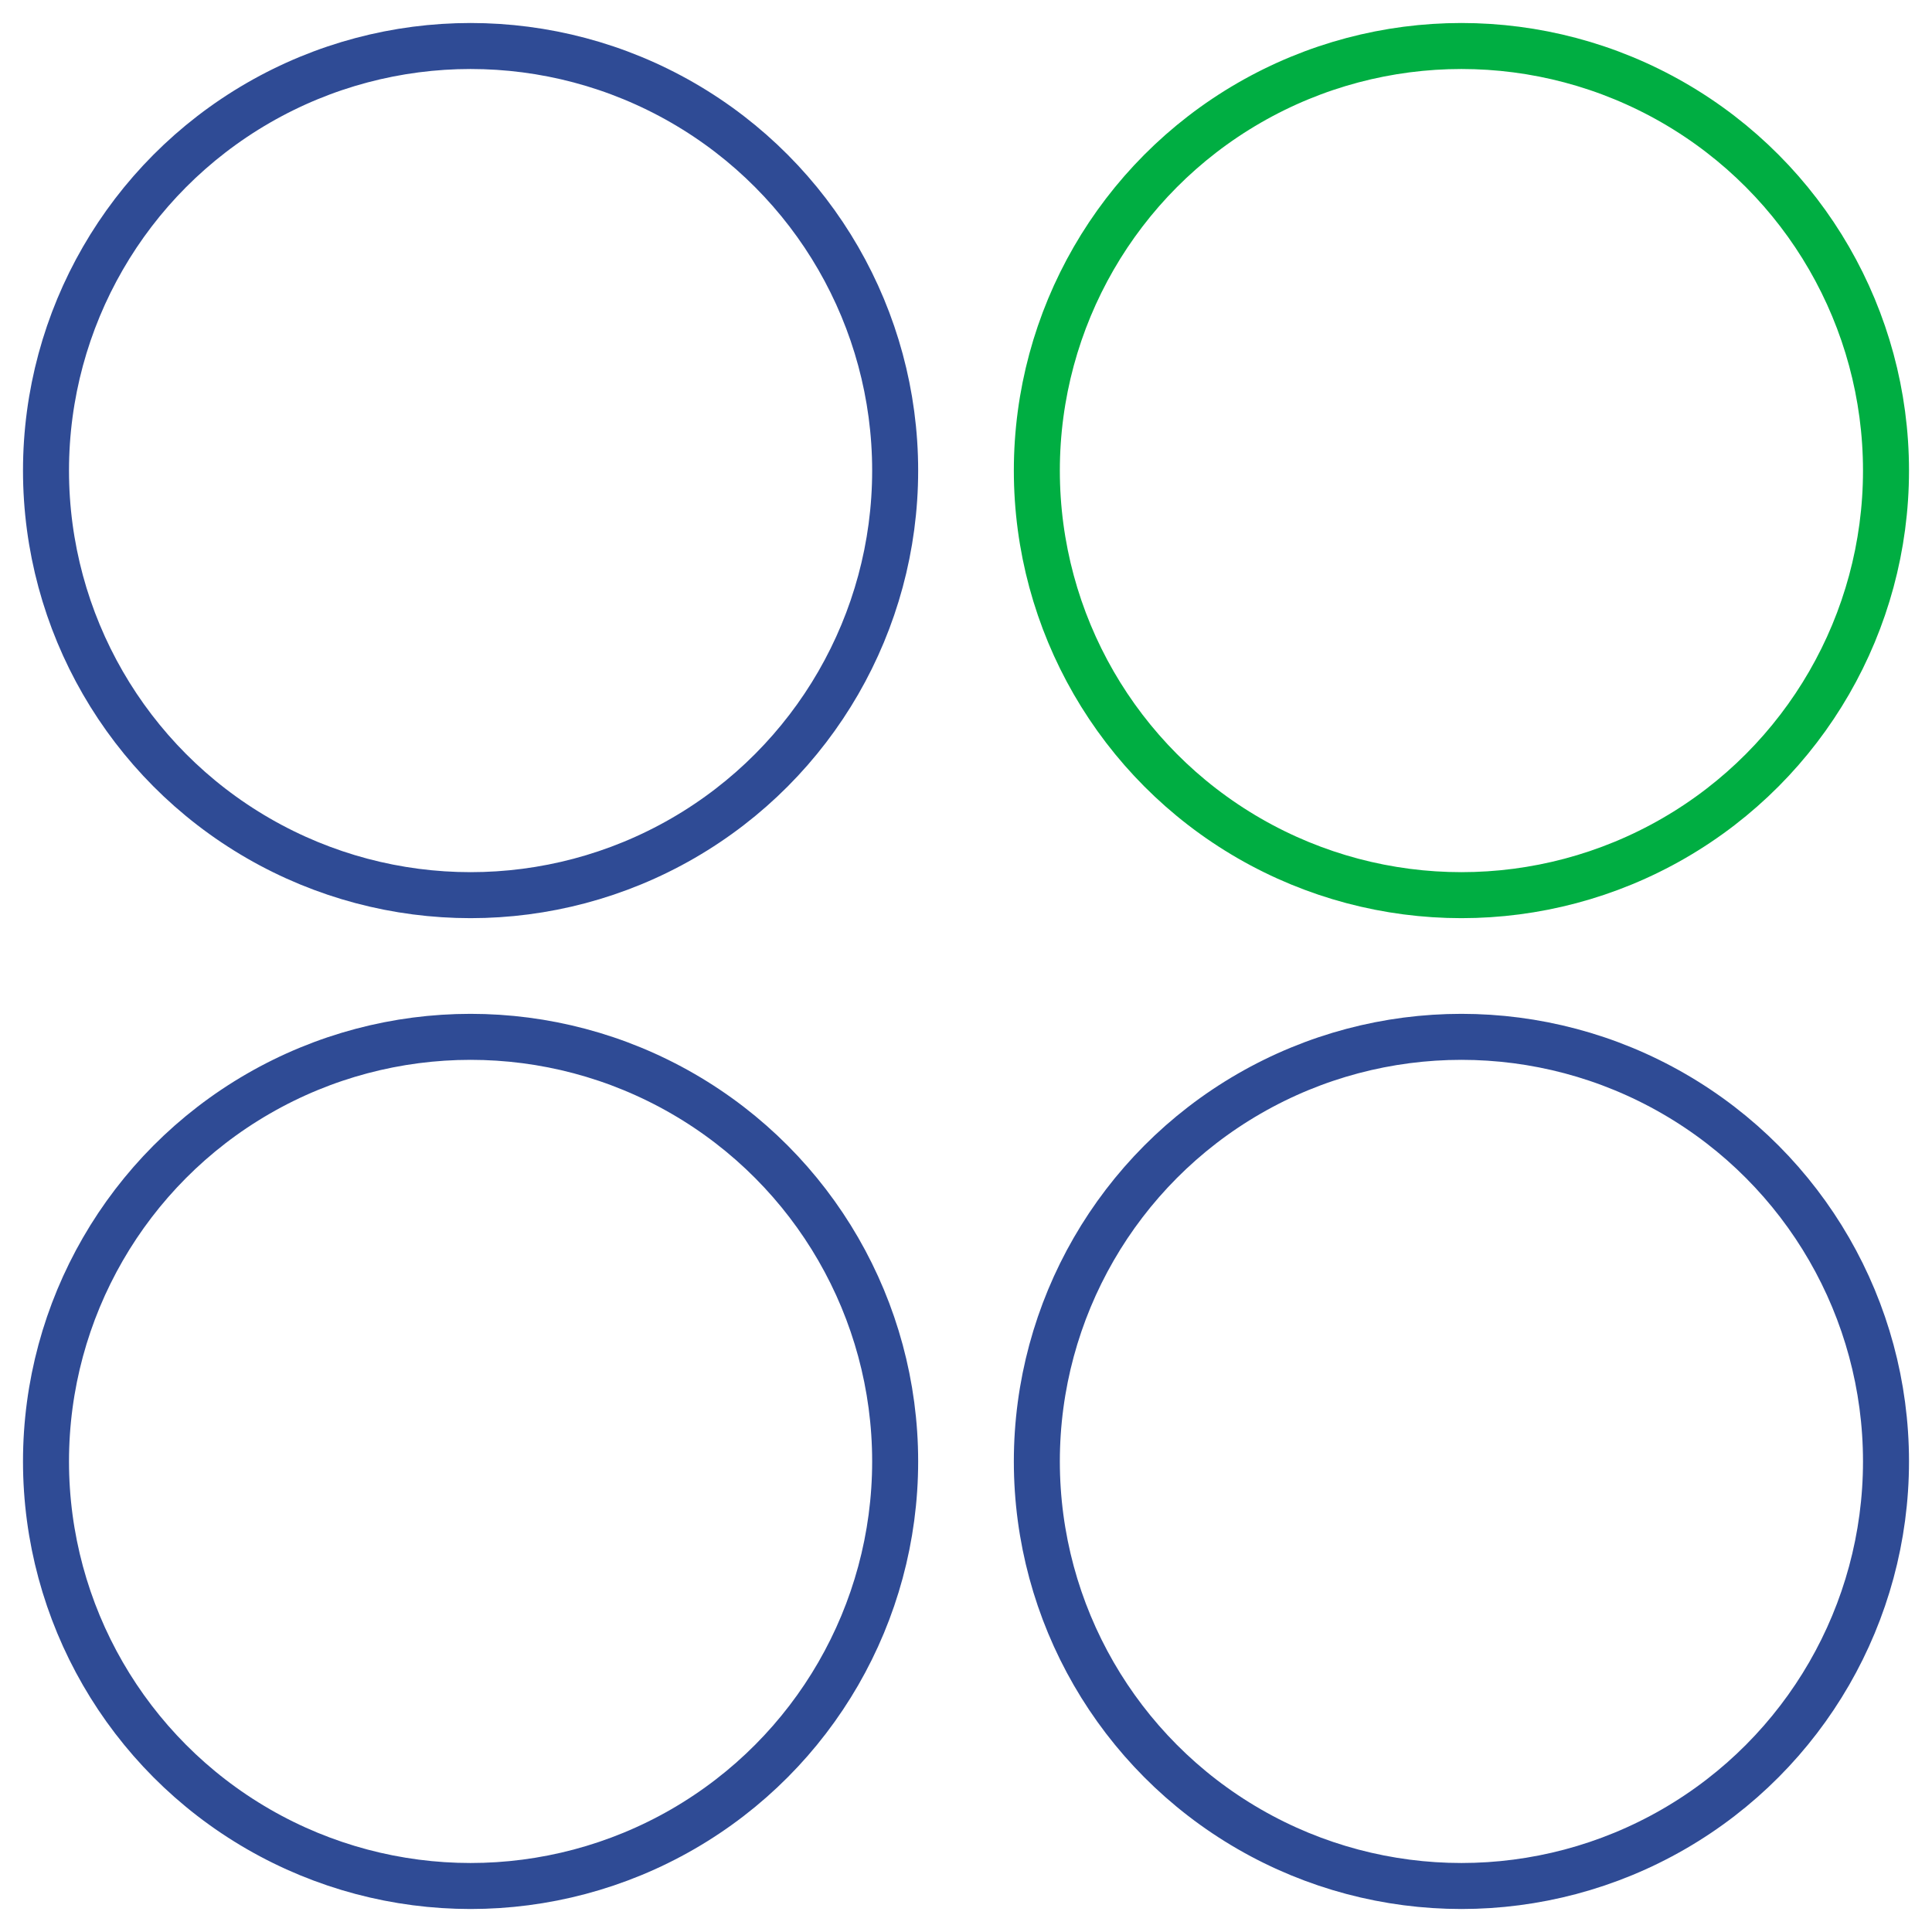 <?xml version="1.0" encoding="UTF-8"?>
<svg id="Capa_1" data-name="Capa 1" xmlns="http://www.w3.org/2000/svg" viewBox="0 0 42 42">
  <defs>
    <style>
      .cls-1 {
        stroke: #2f4b95;
      }

      .cls-1, .cls-2 {
        fill: none;
        stroke-miterlimit: 10;
      }

      .cls-2 {
        stroke: #00ae42;
      }
    </style>
  </defs>
  <circle class="cls-2" cx="31.77" cy="10.23" r="9.23"/>
  <circle class="cls-1" cx="31.77" cy="31.77" r="9.23"/>
  <circle class="cls-1" cx="10.23" cy="10.23" r="9.23"/>
  <circle class="cls-1" cx="10.23" cy="31.77" r="9.23"/>
</svg>